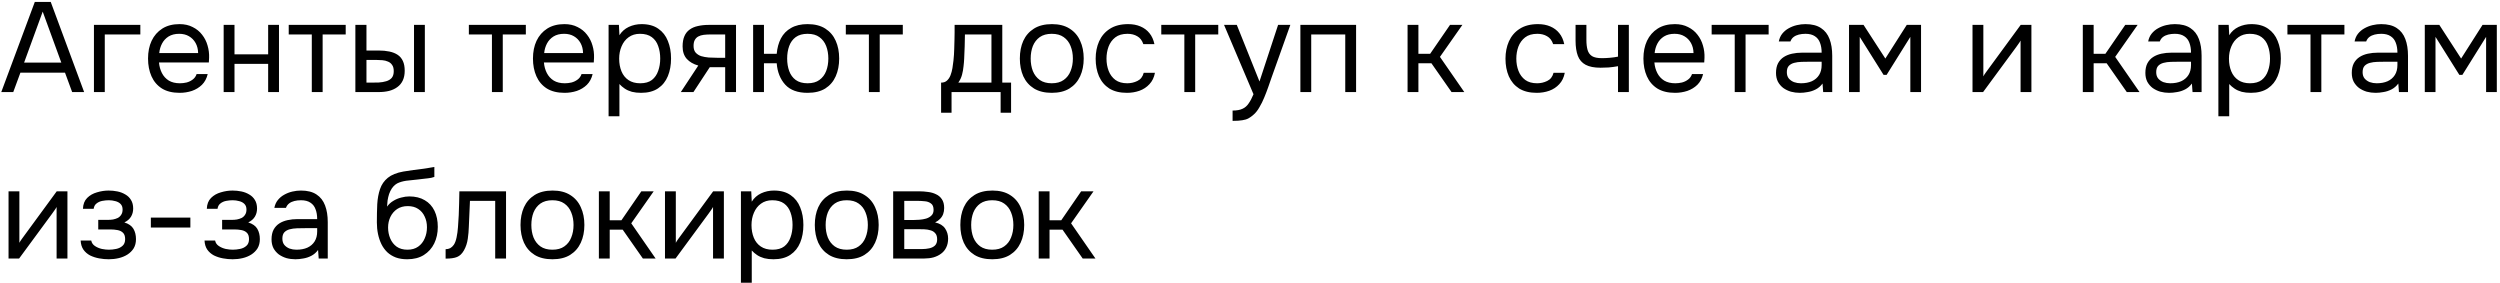<?xml version="1.0" encoding="UTF-8"?> <svg xmlns="http://www.w3.org/2000/svg" width="706" height="80" viewBox="0 0 706 80" fill="none"><path d="M0.36 26L9.828 0.548H14.328L23.76 26H20.376L18.36 20.528H5.76L3.744 26H0.36ZM6.804 17.684H17.316L12.06 3.284L6.804 17.684ZM26.529 26V7.028H39.633V9.728H29.589V26H26.529ZM50.733 26.216C48.717 26.216 47.049 25.808 45.729 24.992C44.409 24.152 43.425 23 42.777 21.536C42.129 20.072 41.805 18.404 41.805 16.532C41.805 14.636 42.141 12.968 42.813 11.528C43.509 10.064 44.517 8.912 45.837 8.072C47.157 7.232 48.777 6.812 50.697 6.812C52.113 6.812 53.349 7.088 54.405 7.64C55.485 8.168 56.373 8.888 57.069 9.8C57.789 10.712 58.305 11.732 58.617 12.86C58.953 13.988 59.097 15.152 59.049 16.352C59.025 16.568 59.013 16.784 59.013 17C59.013 17.216 59.001 17.432 58.977 17.648H44.901C44.997 18.752 45.273 19.748 45.729 20.636C46.185 21.524 46.833 22.232 47.673 22.76C48.513 23.264 49.557 23.516 50.805 23.516C51.429 23.516 52.053 23.444 52.677 23.3C53.325 23.132 53.901 22.856 54.405 22.472C54.933 22.088 55.305 21.572 55.521 20.924H58.653C58.365 22.148 57.825 23.156 57.033 23.948C56.241 24.716 55.293 25.292 54.189 25.676C53.085 26.036 51.933 26.216 50.733 26.216ZM44.973 14.984H55.953C55.929 13.904 55.689 12.956 55.233 12.14C54.777 11.324 54.153 10.688 53.361 10.232C52.593 9.776 51.669 9.548 50.589 9.548C49.413 9.548 48.417 9.8 47.601 10.304C46.809 10.808 46.197 11.468 45.765 12.284C45.333 13.1 45.069 14 44.973 14.984ZM63.162 26V7.028H66.222V15.344H75.726V7.028H78.786V26H75.726V18.044H66.222V26H63.162ZM88.051 26V9.728H81.535V7.028H97.627V9.728H91.111V26H88.051ZM100.357 26V7.028H103.489V14.264H106.909C108.037 14.264 109.057 14.36 109.969 14.552C110.881 14.744 111.661 15.056 112.309 15.488C112.957 15.92 113.449 16.508 113.785 17.252C114.121 17.972 114.289 18.884 114.289 19.988C114.289 21.044 114.109 21.956 113.749 22.724C113.389 23.492 112.873 24.116 112.201 24.596C111.553 25.076 110.773 25.436 109.861 25.676C108.973 25.892 108.001 26 106.945 26H100.357ZM103.489 23.336H104.497C105.337 23.336 106.153 23.324 106.945 23.3C107.737 23.252 108.445 23.132 109.069 22.94C109.717 22.748 110.233 22.436 110.617 22.004C111.001 21.548 111.193 20.912 111.193 20.096C111.193 19.328 111.037 18.74 110.725 18.332C110.437 17.9 110.053 17.588 109.573 17.396C109.093 17.18 108.565 17.048 107.989 17C107.437 16.952 106.885 16.928 106.333 16.928H103.489V23.336ZM116.917 26V7.028H119.977V26H116.917ZM138.922 26V9.728H132.406V7.028H148.498V9.728H141.982V26H138.922ZM159.436 26.216C157.42 26.216 155.752 25.808 154.432 24.992C153.112 24.152 152.128 23 151.48 21.536C150.832 20.072 150.508 18.404 150.508 16.532C150.508 14.636 150.844 12.968 151.516 11.528C152.212 10.064 153.22 8.912 154.54 8.072C155.86 7.232 157.48 6.812 159.4 6.812C160.816 6.812 162.052 7.088 163.108 7.64C164.188 8.168 165.076 8.888 165.772 9.8C166.492 10.712 167.008 11.732 167.32 12.86C167.656 13.988 167.8 15.152 167.752 16.352C167.728 16.568 167.716 16.784 167.716 17C167.716 17.216 167.704 17.432 167.68 17.648H153.604C153.7 18.752 153.976 19.748 154.432 20.636C154.888 21.524 155.536 22.232 156.376 22.76C157.216 23.264 158.26 23.516 159.508 23.516C160.132 23.516 160.756 23.444 161.38 23.3C162.028 23.132 162.604 22.856 163.108 22.472C163.636 22.088 164.008 21.572 164.224 20.924H167.356C167.068 22.148 166.528 23.156 165.736 23.948C164.944 24.716 163.996 25.292 162.892 25.676C161.788 26.036 160.636 26.216 159.436 26.216ZM153.676 14.984H164.656C164.632 13.904 164.392 12.956 163.936 12.14C163.48 11.324 162.856 10.688 162.064 10.232C161.296 9.776 160.372 9.548 159.292 9.548C158.116 9.548 157.12 9.8 156.304 10.304C155.512 10.808 154.9 11.468 154.468 12.284C154.036 13.1 153.772 14 153.676 14.984ZM171.865 32.84V7.028H174.781L174.925 9.944C175.573 8.912 176.449 8.132 177.553 7.604C178.681 7.076 179.893 6.812 181.189 6.812C183.109 6.812 184.681 7.244 185.905 8.108C187.129 8.948 188.029 10.1 188.605 11.564C189.205 13.028 189.505 14.684 189.505 16.532C189.505 18.38 189.205 20.036 188.605 21.5C188.005 22.964 187.081 24.116 185.833 24.956C184.585 25.796 182.989 26.216 181.045 26.216C180.085 26.216 179.221 26.12 178.453 25.928C177.685 25.712 177.013 25.412 176.437 25.028C175.861 24.644 175.357 24.212 174.925 23.732V32.84H171.865ZM180.793 23.516C182.185 23.516 183.289 23.204 184.105 22.58C184.921 21.932 185.509 21.08 185.869 20.024C186.253 18.968 186.445 17.804 186.445 16.532C186.445 15.236 186.253 14.06 185.869 13.004C185.509 11.948 184.909 11.108 184.069 10.484C183.229 9.86 182.113 9.548 180.721 9.548C179.473 9.548 178.405 9.872 177.517 10.52C176.653 11.144 175.993 11.996 175.537 13.076C175.081 14.132 174.853 15.296 174.853 16.568C174.853 17.888 175.069 19.076 175.501 20.132C175.933 21.188 176.593 22.016 177.481 22.616C178.369 23.216 179.473 23.516 180.793 23.516ZM192.263 26L197.195 18.512C195.827 18.128 194.747 17.504 193.955 16.64C193.163 15.752 192.767 14.576 192.767 13.112C192.767 11.96 192.935 11 193.271 10.232C193.607 9.44 194.099 8.816 194.747 8.36C195.395 7.88 196.175 7.544 197.087 7.352C197.999 7.136 199.043 7.028 200.219 7.028H207.851V26H204.791V18.98H200.435L195.827 26H192.263ZM202.523 16.316H204.791V9.728H200.723C200.003 9.728 199.343 9.764 198.743 9.836C198.143 9.908 197.627 10.064 197.195 10.304C196.787 10.52 196.463 10.844 196.223 11.276C195.983 11.684 195.863 12.248 195.863 12.968C195.863 13.76 196.055 14.384 196.439 14.84C196.847 15.296 197.363 15.632 197.987 15.848C198.635 16.04 199.355 16.172 200.147 16.244C200.939 16.292 201.731 16.316 202.523 16.316ZM228.054 26.216C225.27 26.216 223.17 25.448 221.754 23.912C220.338 22.352 219.534 20.336 219.342 17.864H215.742V26H212.682V7.028H215.742V15.2H219.342C219.486 13.544 219.882 12.092 220.53 10.844C221.202 9.572 222.162 8.588 223.41 7.892C224.658 7.172 226.206 6.812 228.054 6.812C230.07 6.812 231.738 7.232 233.058 8.072C234.378 8.912 235.362 10.064 236.01 11.528C236.658 12.968 236.982 14.636 236.982 16.532C236.982 18.404 236.658 20.072 236.01 21.536C235.362 23 234.378 24.152 233.058 24.992C231.738 25.808 230.07 26.216 228.054 26.216ZM228.054 23.516C229.446 23.516 230.562 23.204 231.402 22.58C232.266 21.956 232.902 21.116 233.31 20.06C233.718 19.004 233.922 17.828 233.922 16.532C233.922 15.236 233.718 14.06 233.31 13.004C232.902 11.948 232.266 11.108 231.402 10.484C230.562 9.86 229.446 9.548 228.054 9.548C226.686 9.548 225.57 9.86 224.706 10.484C223.866 11.108 223.254 11.948 222.87 13.004C222.486 14.06 222.294 15.236 222.294 16.532C222.294 17.828 222.486 19.004 222.87 20.06C223.254 21.116 223.866 21.956 224.706 22.58C225.57 23.204 226.686 23.516 228.054 23.516ZM245.375 26V9.728H238.859V7.028H254.951V9.728H248.435V26H245.375ZM265.765 31.832V23.336C266.461 23.336 267.013 23.144 267.421 22.76C267.853 22.376 268.189 21.872 268.429 21.248C268.669 20.624 268.849 19.952 268.969 19.232C269.089 18.488 269.185 17.78 269.257 17.108C269.377 16.004 269.449 14.912 269.473 13.832C269.521 12.728 269.545 11.852 269.545 11.204C269.569 10.508 269.581 9.812 269.581 9.116C269.581 8.42 269.581 7.724 269.581 7.028H283.045V23.336H285.529V31.832H282.577V26H268.717V31.832H265.765ZM270.625 23.336H279.985V9.728H272.497C272.473 10.736 272.449 11.864 272.425 13.112C272.401 14.36 272.353 15.524 272.281 16.604C272.257 17.228 272.197 17.936 272.101 18.728C272.029 19.52 271.885 20.324 271.669 21.14C271.453 21.932 271.105 22.664 270.625 23.336ZM297.005 26.216C295.013 26.216 293.345 25.808 292.001 24.992C290.657 24.152 289.649 23 288.977 21.536C288.329 20.072 288.005 18.404 288.005 16.532C288.005 14.636 288.329 12.968 288.977 11.528C289.649 10.064 290.657 8.912 292.001 8.072C293.345 7.232 295.037 6.812 297.077 6.812C299.069 6.812 300.725 7.232 302.045 8.072C303.389 8.912 304.385 10.064 305.033 11.528C305.705 12.968 306.041 14.636 306.041 16.532C306.041 18.404 305.705 20.072 305.033 21.536C304.361 23 303.353 24.152 302.009 24.992C300.689 25.808 299.021 26.216 297.005 26.216ZM297.005 23.516C298.397 23.516 299.525 23.204 300.389 22.58C301.277 21.956 301.925 21.116 302.333 20.06C302.765 19.004 302.981 17.828 302.981 16.532C302.981 15.236 302.765 14.06 302.333 13.004C301.925 11.948 301.277 11.108 300.389 10.484C299.525 9.86 298.397 9.548 297.005 9.548C295.637 9.548 294.509 9.86 293.621 10.484C292.757 11.108 292.109 11.948 291.677 13.004C291.269 14.06 291.064 15.236 291.064 16.532C291.064 17.828 291.269 19.004 291.677 20.06C292.109 21.116 292.757 21.956 293.621 22.58C294.509 23.204 295.637 23.516 297.005 23.516ZM318.235 26.216C316.243 26.216 314.587 25.808 313.267 24.992C311.971 24.152 310.999 23 310.351 21.536C309.727 20.072 309.415 18.416 309.415 16.568C309.415 14.768 309.739 13.136 310.387 11.672C311.059 10.184 312.067 9.008 313.411 8.144C314.779 7.256 316.507 6.812 318.595 6.812C319.891 6.812 321.043 7.028 322.051 7.46C323.083 7.892 323.935 8.528 324.607 9.368C325.279 10.184 325.747 11.216 326.011 12.464H322.879C322.519 11.408 321.943 10.664 321.151 10.232C320.383 9.776 319.471 9.548 318.415 9.548C316.975 9.548 315.823 9.884 314.959 10.556C314.095 11.228 313.459 12.104 313.051 13.184C312.667 14.24 312.475 15.368 312.475 16.568C312.475 17.816 312.679 18.968 313.087 20.024C313.495 21.08 314.131 21.932 314.995 22.58C315.859 23.204 316.975 23.516 318.343 23.516C319.351 23.516 320.299 23.3 321.187 22.868C322.099 22.436 322.699 21.668 322.987 20.564H326.155C325.915 21.86 325.399 22.928 324.607 23.768C323.839 24.608 322.891 25.232 321.763 25.64C320.659 26.024 319.483 26.216 318.235 26.216ZM334.461 26V9.728H327.945V7.028H344.037V9.728H337.521V26H334.461ZM348.083 34.136V31.22C349.259 31.22 350.195 31.052 350.891 30.716C351.587 30.404 352.163 29.9 352.619 29.204C353.099 28.532 353.555 27.668 353.987 26.612L345.671 7.028H349.271L355.679 23.012L360.935 7.028H364.391L359.063 21.968C358.799 22.736 358.499 23.6 358.163 24.56C357.827 25.52 357.455 26.492 357.047 27.476C356.639 28.484 356.183 29.408 355.679 30.248C355.199 31.112 354.659 31.808 354.059 32.336C353.555 32.792 353.063 33.152 352.583 33.416C352.103 33.68 351.515 33.86 350.819 33.956C350.147 34.076 349.235 34.136 348.083 34.136ZM367.228 26V7.028H382.96V26H379.9V9.728H370.288V26H367.228ZM397.498 26V7.028H400.558V15.2H403.87L409.486 7.028H412.978L406.642 16.064L413.518 26H409.918L404.23 17.864H400.558V26H397.498ZM433.969 26.216C431.977 26.216 430.321 25.808 429.001 24.992C427.705 24.152 426.733 23 426.085 21.536C425.461 20.072 425.149 18.416 425.149 16.568C425.149 14.768 425.473 13.136 426.121 11.672C426.793 10.184 427.801 9.008 429.145 8.144C430.513 7.256 432.241 6.812 434.329 6.812C435.625 6.812 436.777 7.028 437.785 7.46C438.817 7.892 439.669 8.528 440.341 9.368C441.013 10.184 441.481 11.216 441.745 12.464H438.613C438.253 11.408 437.677 10.664 436.885 10.232C436.117 9.776 435.205 9.548 434.149 9.548C432.709 9.548 431.557 9.884 430.693 10.556C429.829 11.228 429.193 12.104 428.785 13.184C428.401 14.24 428.209 15.368 428.209 16.568C428.209 17.816 428.413 18.968 428.821 20.024C429.229 21.08 429.865 21.932 430.729 22.58C431.593 23.204 432.709 23.516 434.077 23.516C435.085 23.516 436.033 23.3 436.921 22.868C437.833 22.436 438.433 21.668 438.721 20.564H441.889C441.649 21.86 441.133 22.928 440.341 23.768C439.573 24.608 438.625 25.232 437.497 25.64C436.393 26.024 435.217 26.216 433.969 26.216ZM456.927 26V18.692C456.015 18.86 455.127 18.98 454.263 19.052C453.423 19.1 452.667 19.124 451.995 19.124C450.219 19.124 448.815 18.848 447.783 18.296C446.751 17.744 446.019 16.904 445.587 15.776C445.155 14.624 444.939 13.196 444.939 11.492V7.028H447.999V11.276C447.999 12.38 448.107 13.316 448.323 14.084C448.539 14.852 448.959 15.44 449.583 15.848C450.207 16.232 451.143 16.424 452.391 16.424C453.111 16.424 453.867 16.388 454.659 16.316C455.475 16.244 456.231 16.136 456.927 15.992V7.028H459.987V26H456.927ZM473.03 26.216C471.014 26.216 469.346 25.808 468.026 24.992C466.706 24.152 465.722 23 465.074 21.536C464.426 20.072 464.102 18.404 464.102 16.532C464.102 14.636 464.438 12.968 465.11 11.528C465.806 10.064 466.814 8.912 468.134 8.072C469.454 7.232 471.074 6.812 472.994 6.812C474.41 6.812 475.646 7.088 476.702 7.64C477.782 8.168 478.67 8.888 479.366 9.8C480.086 10.712 480.602 11.732 480.914 12.86C481.25 13.988 481.394 15.152 481.346 16.352C481.322 16.568 481.31 16.784 481.31 17C481.31 17.216 481.298 17.432 481.274 17.648H467.198C467.294 18.752 467.57 19.748 468.026 20.636C468.482 21.524 469.13 22.232 469.97 22.76C470.81 23.264 471.854 23.516 473.102 23.516C473.726 23.516 474.35 23.444 474.974 23.3C475.622 23.132 476.198 22.856 476.702 22.472C477.23 22.088 477.602 21.572 477.818 20.924H480.95C480.662 22.148 480.122 23.156 479.33 23.948C478.538 24.716 477.59 25.292 476.486 25.676C475.382 26.036 474.23 26.216 473.03 26.216ZM467.27 14.984H478.25C478.226 13.904 477.986 12.956 477.53 12.14C477.074 11.324 476.45 10.688 475.658 10.232C474.89 9.776 473.966 9.548 472.886 9.548C471.71 9.548 470.714 9.8 469.898 10.304C469.106 10.808 468.494 11.468 468.062 12.284C467.63 13.1 467.366 14 467.27 14.984ZM489.887 26V9.728H483.371V7.028H499.463V9.728H492.947V26H489.887ZM508.277 26.216C507.413 26.216 506.573 26.108 505.757 25.892C504.965 25.652 504.245 25.304 503.597 24.848C502.973 24.368 502.469 23.78 502.085 23.084C501.725 22.364 501.545 21.536 501.545 20.6C501.545 19.52 501.737 18.608 502.121 17.864C502.529 17.12 503.069 16.532 503.741 16.1C504.413 15.668 505.193 15.356 506.081 15.164C506.969 14.972 507.893 14.876 508.853 14.876H514.433C514.433 13.796 514.277 12.86 513.965 12.068C513.677 11.276 513.197 10.664 512.525 10.232C511.853 9.776 510.965 9.548 509.861 9.548C509.189 9.548 508.565 9.62 507.989 9.764C507.413 9.908 506.921 10.136 506.513 10.448C506.105 10.76 505.805 11.18 505.613 11.708H502.337C502.505 10.844 502.829 10.112 503.309 9.512C503.813 8.888 504.413 8.384 505.109 8C505.829 7.592 506.597 7.292 507.413 7.1C508.229 6.908 509.045 6.812 509.861 6.812C511.685 6.812 513.149 7.184 514.253 7.928C515.357 8.648 516.161 9.68 516.665 11.024C517.169 12.344 517.421 13.916 517.421 15.74V26H514.865L514.685 23.588C514.157 24.308 513.521 24.86 512.777 25.244C512.033 25.628 511.265 25.88 510.473 26C509.705 26.144 508.973 26.216 508.277 26.216ZM508.565 23.516C509.765 23.516 510.797 23.324 511.661 22.94C512.549 22.532 513.233 21.944 513.713 21.176C514.193 20.408 514.433 19.472 514.433 18.368V17.432H511.085C510.293 17.432 509.513 17.444 508.745 17.468C507.977 17.492 507.281 17.588 506.657 17.756C506.033 17.924 505.529 18.212 505.145 18.62C504.785 19.028 504.605 19.616 504.605 20.384C504.605 21.104 504.785 21.692 505.145 22.148C505.529 22.604 506.021 22.952 506.621 23.192C507.245 23.408 507.893 23.516 508.565 23.516ZM522.162 26V7.028H526.266L532.422 16.532L538.47 7.028H542.502V26H539.478V10.412L532.782 21.14H531.918L525.186 10.412V26H522.162ZM557.037 26V7.028H560.097V21.572C560.265 21.236 560.493 20.876 560.781 20.492C561.069 20.084 561.297 19.772 561.465 19.556L570.645 7.028H573.669V26H570.609V11.456C570.417 11.816 570.201 12.152 569.961 12.464C569.745 12.776 569.541 13.064 569.349 13.328L560.025 26H557.037ZM588.185 26V7.028H591.245V15.2H594.557L600.173 7.028H603.665L597.329 16.064L604.205 26H600.605L594.917 17.864H591.245V26H588.185ZM612.586 26.216C611.722 26.216 610.882 26.108 610.066 25.892C609.274 25.652 608.554 25.304 607.906 24.848C607.282 24.368 606.778 23.78 606.394 23.084C606.034 22.364 605.854 21.536 605.854 20.6C605.854 19.52 606.046 18.608 606.43 17.864C606.838 17.12 607.378 16.532 608.05 16.1C608.722 15.668 609.502 15.356 610.39 15.164C611.278 14.972 612.202 14.876 613.162 14.876H618.742C618.742 13.796 618.586 12.86 618.274 12.068C617.986 11.276 617.506 10.664 616.834 10.232C616.162 9.776 615.274 9.548 614.17 9.548C613.498 9.548 612.874 9.62 612.298 9.764C611.722 9.908 611.23 10.136 610.822 10.448C610.414 10.76 610.114 11.18 609.922 11.708H606.646C606.814 10.844 607.138 10.112 607.618 9.512C608.122 8.888 608.722 8.384 609.418 8C610.138 7.592 610.906 7.292 611.722 7.1C612.538 6.908 613.354 6.812 614.17 6.812C615.994 6.812 617.458 7.184 618.562 7.928C619.666 8.648 620.47 9.68 620.974 11.024C621.478 12.344 621.73 13.916 621.73 15.74V26H619.174L618.994 23.588C618.466 24.308 617.83 24.86 617.086 25.244C616.342 25.628 615.574 25.88 614.782 26C614.014 26.144 613.282 26.216 612.586 26.216ZM612.874 23.516C614.074 23.516 615.106 23.324 615.97 22.94C616.858 22.532 617.542 21.944 618.022 21.176C618.502 20.408 618.742 19.472 618.742 18.368V17.432H615.394C614.602 17.432 613.822 17.444 613.054 17.468C612.286 17.492 611.59 17.588 610.966 17.756C610.342 17.924 609.838 18.212 609.454 18.62C609.094 19.028 608.914 19.616 608.914 20.384C608.914 21.104 609.094 21.692 609.454 22.148C609.838 22.604 610.33 22.952 610.93 23.192C611.554 23.408 612.202 23.516 612.874 23.516ZM626.471 32.84V7.028H629.387L629.531 9.944C630.179 8.912 631.055 8.132 632.159 7.604C633.287 7.076 634.499 6.812 635.795 6.812C637.715 6.812 639.287 7.244 640.511 8.108C641.735 8.948 642.635 10.1 643.211 11.564C643.811 13.028 644.111 14.684 644.111 16.532C644.111 18.38 643.811 20.036 643.211 21.5C642.611 22.964 641.687 24.116 640.439 24.956C639.191 25.796 637.595 26.216 635.651 26.216C634.691 26.216 633.827 26.12 633.059 25.928C632.291 25.712 631.619 25.412 631.043 25.028C630.467 24.644 629.963 24.212 629.531 23.732V32.84H626.471ZM635.399 23.516C636.791 23.516 637.895 23.204 638.711 22.58C639.527 21.932 640.115 21.08 640.475 20.024C640.859 18.968 641.051 17.804 641.051 16.532C641.051 15.236 640.859 14.06 640.475 13.004C640.115 11.948 639.515 11.108 638.675 10.484C637.835 9.86 636.719 9.548 635.327 9.548C634.079 9.548 633.011 9.872 632.123 10.52C631.259 11.144 630.599 11.996 630.143 13.076C629.687 14.132 629.459 15.296 629.459 16.568C629.459 17.888 629.675 19.076 630.107 20.132C630.539 21.188 631.199 22.016 632.087 22.616C632.975 23.216 634.079 23.516 635.399 23.516ZM652.485 26V9.728H645.969V7.028H662.061V9.728H655.545V26H652.485ZM670.875 26.216C670.011 26.216 669.171 26.108 668.355 25.892C667.563 25.652 666.843 25.304 666.195 24.848C665.571 24.368 665.067 23.78 664.683 23.084C664.323 22.364 664.143 21.536 664.143 20.6C664.143 19.52 664.335 18.608 664.719 17.864C665.127 17.12 665.667 16.532 666.339 16.1C667.011 15.668 667.791 15.356 668.679 15.164C669.567 14.972 670.491 14.876 671.451 14.876H677.031C677.031 13.796 676.875 12.86 676.563 12.068C676.275 11.276 675.795 10.664 675.123 10.232C674.451 9.776 673.563 9.548 672.459 9.548C671.787 9.548 671.163 9.62 670.587 9.764C670.011 9.908 669.519 10.136 669.111 10.448C668.703 10.76 668.403 11.18 668.211 11.708H664.935C665.103 10.844 665.427 10.112 665.907 9.512C666.411 8.888 667.011 8.384 667.707 8C668.427 7.592 669.195 7.292 670.011 7.1C670.827 6.908 671.643 6.812 672.459 6.812C674.283 6.812 675.747 7.184 676.851 7.928C677.955 8.648 678.759 9.68 679.263 11.024C679.767 12.344 680.019 13.916 680.019 15.74V26H677.463L677.283 23.588C676.755 24.308 676.119 24.86 675.375 25.244C674.631 25.628 673.863 25.88 673.071 26C672.303 26.144 671.571 26.216 670.875 26.216ZM671.163 23.516C672.363 23.516 673.395 23.324 674.259 22.94C675.147 22.532 675.831 21.944 676.311 21.176C676.791 20.408 677.031 19.472 677.031 18.368V17.432H673.683C672.891 17.432 672.111 17.444 671.343 17.468C670.575 17.492 669.879 17.588 669.255 17.756C668.631 17.924 668.127 18.212 667.743 18.62C667.383 19.028 667.203 19.616 667.203 20.384C667.203 21.104 667.383 21.692 667.743 22.148C668.127 22.604 668.619 22.952 669.219 23.192C669.843 23.408 670.491 23.516 671.163 23.516ZM684.76 26V7.028H688.864L695.02 16.532L701.068 7.028H705.1V26H702.076V10.412L695.38 21.14H694.516L687.784 10.412V26H684.76ZM2.412 73V54.028H5.472V68.572C5.64 68.236 5.868 67.876 6.156 67.492C6.444 67.084 6.672 66.772 6.84 66.556L16.02 54.028H19.044V73H15.984V58.456C15.792 58.816 15.576 59.152 15.336 59.464C15.12 59.776 14.916 60.064 14.724 60.328L5.4 73H2.412ZM30.733 73.216C29.821 73.216 28.909 73.132 27.997 72.964C27.085 72.796 26.233 72.52 25.441 72.136C24.673 71.728 24.049 71.188 23.569 70.516C23.089 69.82 22.825 68.956 22.777 67.924H25.765C25.885 68.572 26.233 69.088 26.809 69.472C27.385 69.856 28.033 70.132 28.753 70.3C29.497 70.444 30.157 70.516 30.733 70.516C31.405 70.516 32.089 70.444 32.785 70.3C33.505 70.156 34.105 69.868 34.585 69.436C35.089 69.004 35.341 68.368 35.341 67.528C35.341 66.712 35.137 66.112 34.729 65.728C34.345 65.344 33.829 65.092 33.181 64.972C32.557 64.852 31.873 64.792 31.129 64.792H27.745V62.092H30.517C30.973 62.092 31.441 62.056 31.921 61.984C32.401 61.888 32.845 61.744 33.253 61.552C33.661 61.336 33.985 61.036 34.225 60.652C34.489 60.268 34.621 59.776 34.621 59.176C34.621 58.504 34.429 57.976 34.045 57.592C33.661 57.208 33.169 56.944 32.569 56.8C31.969 56.632 31.357 56.548 30.733 56.548C30.157 56.548 29.545 56.608 28.897 56.728C28.273 56.848 27.733 57.088 27.277 57.448C26.821 57.784 26.545 58.288 26.449 58.96H23.425C23.473 57.664 23.869 56.644 24.613 55.9C25.357 55.156 26.281 54.628 27.385 54.316C28.489 53.98 29.593 53.812 30.697 53.812C31.537 53.812 32.365 53.896 33.181 54.064C33.997 54.232 34.741 54.52 35.413 54.928C36.085 55.312 36.613 55.828 36.997 56.476C37.405 57.124 37.609 57.928 37.609 58.888C37.609 59.752 37.405 60.52 36.997 61.192C36.589 61.864 35.965 62.404 35.125 62.812C36.349 63.196 37.201 63.796 37.681 64.612C38.161 65.428 38.401 66.4 38.401 67.528C38.401 68.536 38.185 69.4 37.753 70.12C37.321 70.816 36.733 71.404 35.989 71.884C35.269 72.34 34.453 72.676 33.541 72.892C32.629 73.108 31.693 73.216 30.733 73.216ZM42.602 64.252V61.444H53.761V64.252H42.602ZM65.714 73.216C64.802 73.216 63.89 73.132 62.978 72.964C62.066 72.796 61.214 72.52 60.422 72.136C59.654 71.728 59.03 71.188 58.55 70.516C58.07 69.82 57.806 68.956 57.758 67.924H60.746C60.866 68.572 61.214 69.088 61.79 69.472C62.366 69.856 63.014 70.132 63.734 70.3C64.478 70.444 65.138 70.516 65.714 70.516C66.386 70.516 67.07 70.444 67.766 70.3C68.486 70.156 69.086 69.868 69.566 69.436C70.07 69.004 70.322 68.368 70.322 67.528C70.322 66.712 70.118 66.112 69.71 65.728C69.326 65.344 68.81 65.092 68.162 64.972C67.538 64.852 66.854 64.792 66.11 64.792H62.726V62.092H65.498C65.954 62.092 66.422 62.056 66.902 61.984C67.382 61.888 67.826 61.744 68.234 61.552C68.642 61.336 68.966 61.036 69.206 60.652C69.47 60.268 69.602 59.776 69.602 59.176C69.602 58.504 69.41 57.976 69.026 57.592C68.642 57.208 68.15 56.944 67.55 56.8C66.95 56.632 66.338 56.548 65.714 56.548C65.138 56.548 64.526 56.608 63.878 56.728C63.254 56.848 62.714 57.088 62.258 57.448C61.802 57.784 61.526 58.288 61.43 58.96H58.406C58.454 57.664 58.85 56.644 59.594 55.9C60.338 55.156 61.262 54.628 62.366 54.316C63.47 53.98 64.574 53.812 65.678 53.812C66.518 53.812 67.346 53.896 68.162 54.064C68.978 54.232 69.722 54.52 70.394 54.928C71.066 55.312 71.594 55.828 71.978 56.476C72.386 57.124 72.59 57.928 72.59 58.888C72.59 59.752 72.386 60.52 71.978 61.192C71.57 61.864 70.946 62.404 70.106 62.812C71.33 63.196 72.182 63.796 72.662 64.612C73.142 65.428 73.382 66.4 73.382 67.528C73.382 68.536 73.166 69.4 72.734 70.12C72.302 70.816 71.714 71.404 70.97 71.884C70.25 72.34 69.434 72.676 68.522 72.892C67.61 73.108 66.674 73.216 65.714 73.216ZM83.414 73.216C82.55 73.216 81.71 73.108 80.894 72.892C80.102 72.652 79.382 72.304 78.734 71.848C78.11 71.368 77.606 70.78 77.222 70.084C76.862 69.364 76.682 68.536 76.682 67.6C76.682 66.52 76.874 65.608 77.258 64.864C77.666 64.12 78.206 63.532 78.878 63.1C79.55 62.668 80.33 62.356 81.218 62.164C82.106 61.972 83.03 61.876 83.99 61.876H89.57C89.57 60.796 89.414 59.86 89.102 59.068C88.814 58.276 88.334 57.664 87.662 57.232C86.99 56.776 86.102 56.548 84.998 56.548C84.326 56.548 83.702 56.62 83.126 56.764C82.55 56.908 82.058 57.136 81.65 57.448C81.242 57.76 80.942 58.18 80.75 58.708H77.474C77.642 57.844 77.966 57.112 78.446 56.512C78.95 55.888 79.55 55.384 80.246 55C80.966 54.592 81.734 54.292 82.55 54.1C83.366 53.908 84.182 53.812 84.998 53.812C86.822 53.812 88.286 54.184 89.39 54.928C90.494 55.648 91.298 56.68 91.802 58.024C92.306 59.344 92.558 60.916 92.558 62.74V73H90.002L89.822 70.588C89.294 71.308 88.658 71.86 87.914 72.244C87.17 72.628 86.402 72.88 85.61 73C84.842 73.144 84.11 73.216 83.414 73.216ZM83.702 70.516C84.902 70.516 85.934 70.324 86.798 69.94C87.686 69.532 88.37 68.944 88.85 68.176C89.33 67.408 89.57 66.472 89.57 65.368V64.432H86.222C85.43 64.432 84.65 64.444 83.882 64.468C83.114 64.492 82.418 64.588 81.794 64.756C81.17 64.924 80.666 65.212 80.282 65.62C79.922 66.028 79.742 66.616 79.742 67.384C79.742 68.104 79.922 68.692 80.282 69.148C80.666 69.604 81.158 69.952 81.758 70.192C82.382 70.408 83.03 70.516 83.702 70.516ZM114.994 73.216C113.794 73.216 112.726 73.048 111.79 72.712C110.854 72.352 110.05 71.86 109.378 71.236C108.706 70.588 108.154 69.832 107.722 68.968C107.29 68.08 106.966 67.12 106.75 66.088C106.534 65.056 106.426 63.964 106.426 62.812C106.426 60.964 106.462 59.248 106.534 57.664C106.63 56.056 106.894 54.628 107.326 53.38C107.758 52.108 108.49 51.052 109.522 50.212C110.554 49.372 112.006 48.784 113.878 48.448C114.838 48.28 115.786 48.136 116.722 48.016C117.658 47.896 118.606 47.776 119.566 47.656C119.878 47.608 120.202 47.56 120.538 47.512C120.874 47.464 121.222 47.404 121.582 47.332C121.966 47.26 122.326 47.2 122.662 47.152V49.96C122.398 50.056 122.11 50.14 121.798 50.212C121.51 50.26 121.198 50.308 120.862 50.356C120.55 50.404 120.226 50.44 119.89 50.464C119.578 50.488 119.266 50.524 118.954 50.572C118.642 50.596 118.342 50.632 118.054 50.68C117.214 50.776 116.326 50.872 115.39 50.968C114.454 51.04 113.566 51.232 112.726 51.544C111.91 51.832 111.214 52.396 110.638 53.236C110.35 53.668 110.098 54.184 109.882 54.784C109.69 55.384 109.546 55.996 109.45 56.62C109.378 57.22 109.33 57.796 109.306 58.348C109.786 57.676 110.374 57.136 111.07 56.728C111.766 56.296 112.51 55.984 113.302 55.792C114.094 55.576 114.85 55.468 115.57 55.468C117.298 55.468 118.762 55.828 119.962 56.548C121.162 57.244 122.074 58.24 122.698 59.536C123.322 60.832 123.634 62.344 123.634 64.072C123.634 65.8 123.298 67.36 122.626 68.752C121.954 70.12 120.97 71.212 119.674 72.028C118.402 72.82 116.842 73.216 114.994 73.216ZM115.066 70.516C116.266 70.516 117.274 70.228 118.09 69.652C118.906 69.076 119.518 68.308 119.926 67.348C120.358 66.388 120.574 65.332 120.574 64.18C120.574 63.052 120.358 62.044 119.926 61.156C119.518 60.244 118.906 59.524 118.09 58.996C117.298 58.468 116.314 58.204 115.138 58.204C113.986 58.204 112.99 58.48 112.15 59.032C111.334 59.584 110.698 60.328 110.242 61.264C109.81 62.176 109.594 63.172 109.594 64.252C109.594 65.356 109.798 66.388 110.206 67.348C110.614 68.308 111.214 69.076 112.006 69.652C112.822 70.228 113.842 70.516 115.066 70.516ZM125.84 73.036V70.372C126.32 70.372 126.752 70.276 127.136 70.084C127.52 69.868 127.856 69.556 128.144 69.148C128.48 68.668 128.744 67.972 128.936 67.06C129.128 66.148 129.26 65.176 129.332 64.144C129.428 62.992 129.5 61.864 129.548 60.76C129.596 59.632 129.632 58.516 129.656 57.412C129.704 56.308 129.728 55.18 129.728 54.028H142.904V73H139.844V56.728H132.716C132.692 57.544 132.656 58.372 132.608 59.212C132.584 60.028 132.548 60.856 132.5 61.696C132.476 62.512 132.44 63.34 132.392 64.18C132.368 65.14 132.272 66.22 132.104 67.42C131.936 68.62 131.576 69.712 131.024 70.696C130.496 71.632 129.848 72.256 129.08 72.568C128.336 72.88 127.256 73.036 125.84 73.036ZM155.993 73.216C154.001 73.216 152.333 72.808 150.989 71.992C149.645 71.152 148.637 70 147.965 68.536C147.317 67.072 146.993 65.404 146.993 63.532C146.993 61.636 147.317 59.968 147.965 58.528C148.637 57.064 149.645 55.912 150.989 55.072C152.333 54.232 154.025 53.812 156.065 53.812C158.057 53.812 159.713 54.232 161.033 55.072C162.377 55.912 163.373 57.064 164.021 58.528C164.693 59.968 165.029 61.636 165.029 63.532C165.029 65.404 164.693 67.072 164.021 68.536C163.349 70 162.341 71.152 160.997 71.992C159.677 72.808 158.009 73.216 155.993 73.216ZM155.993 70.516C157.385 70.516 158.513 70.204 159.377 69.58C160.265 68.956 160.913 68.116 161.321 67.06C161.753 66.004 161.969 64.828 161.969 63.532C161.969 62.236 161.753 61.06 161.321 60.004C160.913 58.948 160.265 58.108 159.377 57.484C158.513 56.86 157.385 56.548 155.993 56.548C154.625 56.548 153.497 56.86 152.609 57.484C151.745 58.108 151.097 58.948 150.665 60.004C150.257 61.06 150.053 62.236 150.053 63.532C150.053 64.828 150.257 66.004 150.665 67.06C151.097 68.116 151.745 68.956 152.609 69.58C153.497 70.204 154.625 70.516 155.993 70.516ZM169.123 73V54.028H172.183V62.2H175.495L181.111 54.028H184.603L178.267 63.064L185.143 73H181.543L175.855 64.864H172.183V73H169.123ZM187.791 73V54.028H190.851V68.572C191.019 68.236 191.247 67.876 191.535 67.492C191.823 67.084 192.051 66.772 192.219 66.556L201.399 54.028H204.423V73H201.363V58.456C201.171 58.816 200.955 59.152 200.715 59.464C200.499 59.776 200.295 60.064 200.103 60.328L190.779 73H187.791ZM209.236 79.84V54.028H212.152L212.296 56.944C212.944 55.912 213.82 55.132 214.924 54.604C216.052 54.076 217.264 53.812 218.56 53.812C220.48 53.812 222.052 54.244 223.276 55.108C224.5 55.948 225.4 57.1 225.976 58.564C226.576 60.028 226.876 61.684 226.876 63.532C226.876 65.38 226.576 67.036 225.976 68.5C225.376 69.964 224.452 71.116 223.204 71.956C221.956 72.796 220.36 73.216 218.416 73.216C217.456 73.216 216.592 73.12 215.824 72.928C215.056 72.712 214.384 72.412 213.808 72.028C213.232 71.644 212.728 71.212 212.296 70.732V79.84H209.236ZM218.164 70.516C219.556 70.516 220.66 70.204 221.476 69.58C222.292 68.932 222.88 68.08 223.24 67.024C223.624 65.968 223.816 64.804 223.816 63.532C223.816 62.236 223.624 61.06 223.24 60.004C222.88 58.948 222.28 58.108 221.44 57.484C220.6 56.86 219.484 56.548 218.092 56.548C216.844 56.548 215.776 56.872 214.888 57.52C214.024 58.144 213.364 58.996 212.908 60.076C212.452 61.132 212.224 62.296 212.224 63.568C212.224 64.888 212.44 66.076 212.872 67.132C213.304 68.188 213.964 69.016 214.852 69.616C215.74 70.216 216.844 70.516 218.164 70.516ZM239.102 73.216C237.11 73.216 235.442 72.808 234.098 71.992C232.754 71.152 231.746 70 231.074 68.536C230.426 67.072 230.102 65.404 230.102 63.532C230.102 61.636 230.426 59.968 231.074 58.528C231.746 57.064 232.754 55.912 234.098 55.072C235.442 54.232 237.134 53.812 239.174 53.812C241.166 53.812 242.822 54.232 244.142 55.072C245.486 55.912 246.482 57.064 247.13 58.528C247.802 59.968 248.138 61.636 248.138 63.532C248.138 65.404 247.802 67.072 247.13 68.536C246.458 70 245.45 71.152 244.106 71.992C242.786 72.808 241.118 73.216 239.102 73.216ZM239.102 70.516C240.494 70.516 241.622 70.204 242.486 69.58C243.374 68.956 244.022 68.116 244.43 67.06C244.862 66.004 245.078 64.828 245.078 63.532C245.078 62.236 244.862 61.06 244.43 60.004C244.022 58.948 243.374 58.108 242.486 57.484C241.622 56.86 240.494 56.548 239.102 56.548C237.734 56.548 236.606 56.86 235.718 57.484C234.854 58.108 234.206 58.948 233.774 60.004C233.366 61.06 233.162 62.236 233.162 63.532C233.162 64.828 233.366 66.004 233.774 67.06C234.206 68.116 234.854 68.956 235.718 69.58C236.606 70.204 237.734 70.516 239.102 70.516ZM252.232 73V54.028H259.576C260.416 54.028 261.244 54.088 262.06 54.208C262.9 54.304 263.656 54.52 264.328 54.856C265.024 55.168 265.576 55.636 265.984 56.26C266.416 56.884 266.632 57.712 266.632 58.744C266.632 59.368 266.536 59.944 266.344 60.472C266.152 60.976 265.864 61.42 265.48 61.804C265.12 62.188 264.652 62.524 264.076 62.812C265.372 63.1 266.308 63.664 266.884 64.504C267.46 65.344 267.748 66.304 267.748 67.384C267.748 68.344 267.568 69.184 267.208 69.904C266.872 70.6 266.392 71.176 265.768 71.632C265.168 72.088 264.46 72.436 263.644 72.676C262.852 72.892 262 73 261.088 73H252.232ZM255.364 70.336H260.368C261.112 70.336 261.808 70.264 262.456 70.12C263.104 69.976 263.632 69.712 264.04 69.328C264.448 68.92 264.652 68.344 264.652 67.6C264.652 66.832 264.472 66.256 264.112 65.872C263.776 65.464 263.332 65.188 262.78 65.044C262.252 64.876 261.676 64.78 261.052 64.756C260.428 64.732 259.84 64.72 259.288 64.72H255.364V70.336ZM255.364 62.128H257.992C258.472 62.128 259.024 62.104 259.648 62.056C260.296 62.008 260.92 61.9 261.52 61.732C262.144 61.54 262.648 61.252 263.032 60.868C263.44 60.484 263.644 59.956 263.644 59.284C263.644 58.396 263.392 57.784 262.888 57.448C262.408 57.088 261.832 56.884 261.16 56.836C260.488 56.764 259.864 56.728 259.288 56.728H255.364V62.128ZM280.2 73.216C278.208 73.216 276.54 72.808 275.196 71.992C273.852 71.152 272.844 70 272.172 68.536C271.524 67.072 271.2 65.404 271.2 63.532C271.2 61.636 271.524 59.968 272.172 58.528C272.844 57.064 273.852 55.912 275.196 55.072C276.54 54.232 278.232 53.812 280.272 53.812C282.264 53.812 283.92 54.232 285.24 55.072C286.584 55.912 287.58 57.064 288.228 58.528C288.9 59.968 289.236 61.636 289.236 63.532C289.236 65.404 288.9 67.072 288.228 68.536C287.556 70 286.548 71.152 285.204 71.992C283.884 72.808 282.216 73.216 280.2 73.216ZM280.2 70.516C281.592 70.516 282.72 70.204 283.584 69.58C284.472 68.956 285.12 68.116 285.528 67.06C285.96 66.004 286.176 64.828 286.176 63.532C286.176 62.236 285.96 61.06 285.528 60.004C285.12 58.948 284.472 58.108 283.584 57.484C282.72 56.86 281.592 56.548 280.2 56.548C278.832 56.548 277.704 56.86 276.816 57.484C275.952 58.108 275.304 58.948 274.872 60.004C274.464 61.06 274.26 62.236 274.26 63.532C274.26 64.828 274.464 66.004 274.872 67.06C275.304 68.116 275.952 68.956 276.816 69.58C277.704 70.204 278.832 70.516 280.2 70.516ZM293.33 73V54.028H296.39V62.2H299.702L305.318 54.028H308.81L302.474 63.064L309.35 73H305.75L300.062 64.864H296.39V73H293.33Z" fill="black"></path></svg> 